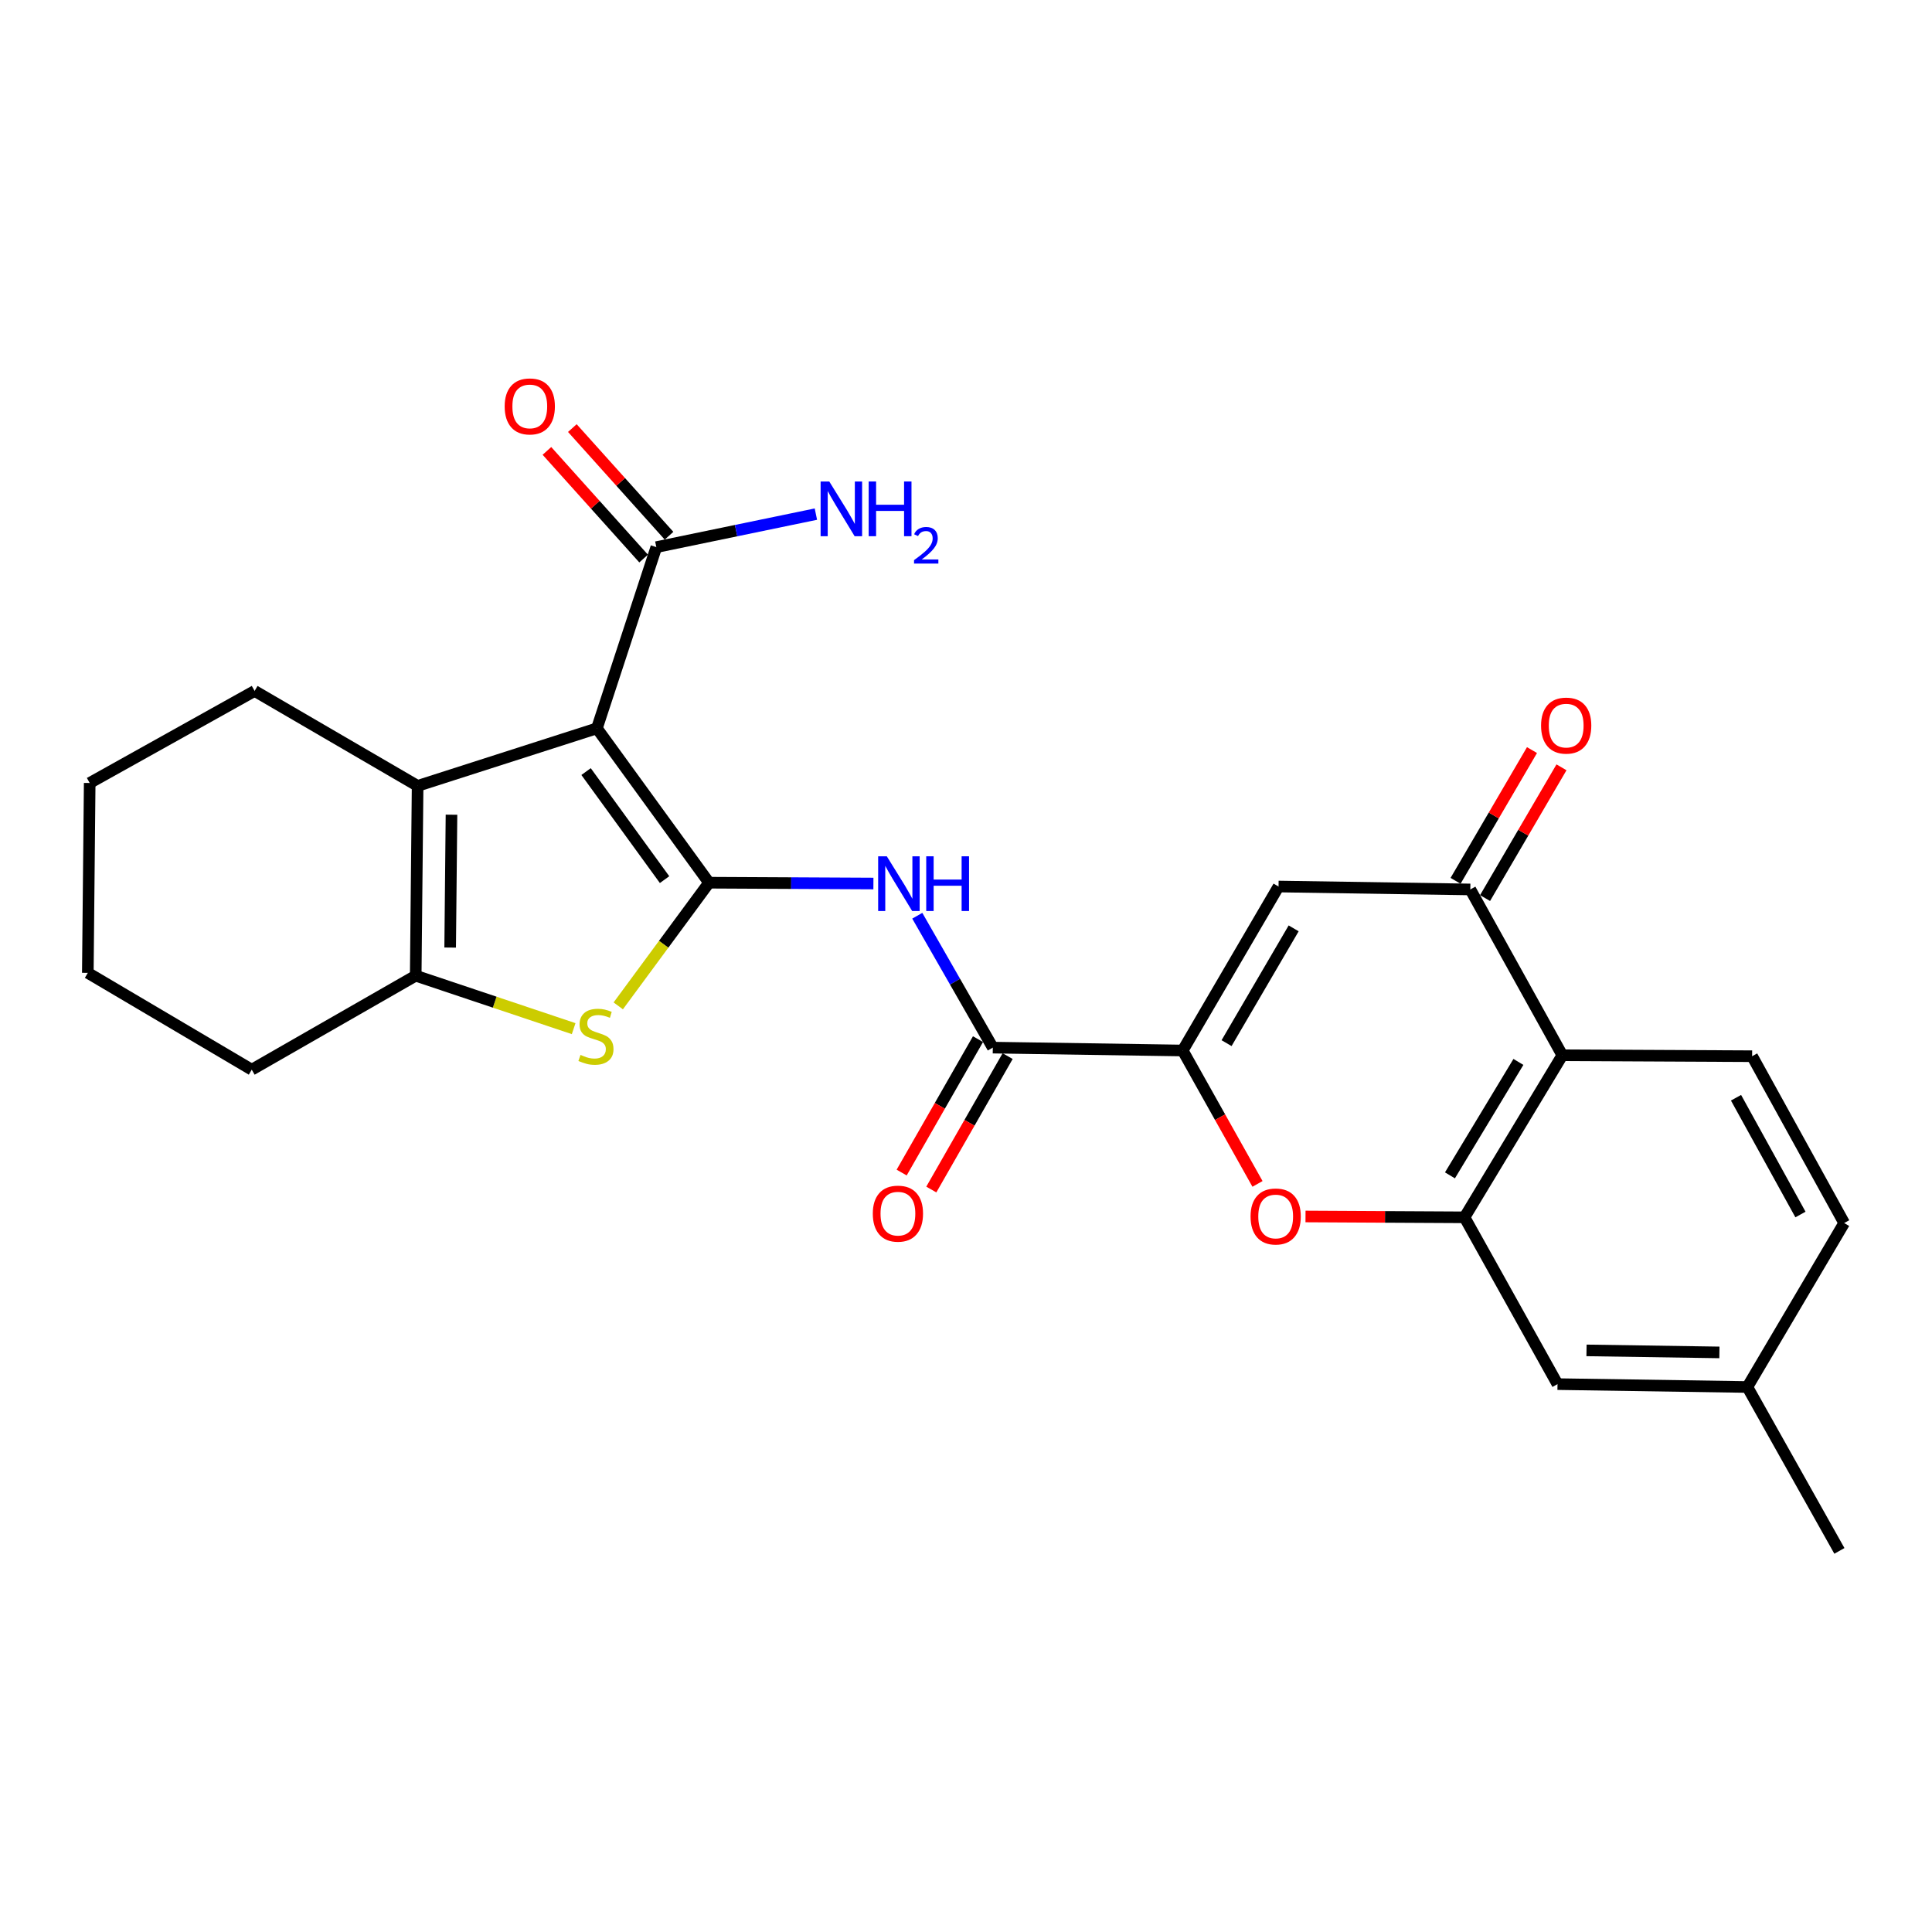 <?xml version='1.0' encoding='iso-8859-1'?>
<svg version='1.1' baseProfile='full'
              xmlns='http://www.w3.org/2000/svg'
                      xmlns:rdkit='http://www.rdkit.org/xml'
                      xmlns:xlink='http://www.w3.org/1999/xlink'
                  xml:space='preserve'
width='1000px' height='1000px' viewBox='0 0 1000 1000'>
<!-- END OF HEADER -->
<rect style='opacity:1.0;fill:#FFFFFF;stroke:none' width='1000' height='1000' x='0' y='0'> </rect>
<path class='bond-0' d='M 366.993,456.888 L 308.953,376.99' style='fill:none;fill-rule:evenodd;stroke:#000000;stroke-width:6px;stroke-linecap:butt;stroke-linejoin:miter;stroke-opacity:1' />
<path class='bond-0' d='M 343.98,455.296 L 303.352,399.367' style='fill:none;fill-rule:evenodd;stroke:#000000;stroke-width:6px;stroke-linecap:butt;stroke-linejoin:miter;stroke-opacity:1' />
<path class='bond-1' d='M 366.993,456.888 L 343.501,488.76' style='fill:none;fill-rule:evenodd;stroke:#000000;stroke-width:6px;stroke-linecap:butt;stroke-linejoin:miter;stroke-opacity:1' />
<path class='bond-1' d='M 343.501,488.76 L 320.008,520.631' style='fill:none;fill-rule:evenodd;stroke:#CCCC00;stroke-width:6px;stroke-linecap:butt;stroke-linejoin:miter;stroke-opacity:1' />
<path class='bond-4' d='M 366.993,456.888 L 409.534,457.101' style='fill:none;fill-rule:evenodd;stroke:#000000;stroke-width:6px;stroke-linecap:butt;stroke-linejoin:miter;stroke-opacity:1' />
<path class='bond-4' d='M 409.534,457.101 L 452.075,457.313' style='fill:none;fill-rule:evenodd;stroke:#0000FF;stroke-width:6px;stroke-linecap:butt;stroke-linejoin:miter;stroke-opacity:1' />
<path class='bond-3' d='M 308.953,376.99 L 216.156,406.776' style='fill:none;fill-rule:evenodd;stroke:#000000;stroke-width:6px;stroke-linecap:butt;stroke-linejoin:miter;stroke-opacity:1' />
<path class='bond-12' d='M 308.953,376.99 L 339.712,283.2' style='fill:none;fill-rule:evenodd;stroke:#000000;stroke-width:6px;stroke-linecap:butt;stroke-linejoin:miter;stroke-opacity:1' />
<path class='bond-5' d='M 296.922,532.426 L 256.048,518.721' style='fill:none;fill-rule:evenodd;stroke:#CCCC00;stroke-width:6px;stroke-linecap:butt;stroke-linejoin:miter;stroke-opacity:1' />
<path class='bond-5' d='M 256.048,518.721 L 215.174,505.016' style='fill:none;fill-rule:evenodd;stroke:#000000;stroke-width:6px;stroke-linecap:butt;stroke-linejoin:miter;stroke-opacity:1' />
<path class='bond-2' d='M 612.16,543.742 L 513.881,542.249' style='fill:none;fill-rule:evenodd;stroke:#000000;stroke-width:6px;stroke-linecap:butt;stroke-linejoin:miter;stroke-opacity:1' />
<path class='bond-6' d='M 612.16,543.742 L 661.771,458.863' style='fill:none;fill-rule:evenodd;stroke:#000000;stroke-width:6px;stroke-linecap:butt;stroke-linejoin:miter;stroke-opacity:1' />
<path class='bond-6' d='M 634.869,539.933 L 669.596,480.518' style='fill:none;fill-rule:evenodd;stroke:#000000;stroke-width:6px;stroke-linecap:butt;stroke-linejoin:miter;stroke-opacity:1' />
<path class='bond-7' d='M 612.16,543.742 L 631.519,578.263' style='fill:none;fill-rule:evenodd;stroke:#000000;stroke-width:6px;stroke-linecap:butt;stroke-linejoin:miter;stroke-opacity:1' />
<path class='bond-7' d='M 631.519,578.263 L 650.878,612.784' style='fill:none;fill-rule:evenodd;stroke:#FF0000;stroke-width:6px;stroke-linecap:butt;stroke-linejoin:miter;stroke-opacity:1' />
<path class='bond-21' d='M 216.156,406.776 L 131.788,357.637' style='fill:none;fill-rule:evenodd;stroke:#000000;stroke-width:6px;stroke-linecap:butt;stroke-linejoin:miter;stroke-opacity:1' />
<path class='bond-26' d='M 216.156,406.776 L 215.174,505.016' style='fill:none;fill-rule:evenodd;stroke:#000000;stroke-width:6px;stroke-linecap:butt;stroke-linejoin:miter;stroke-opacity:1' />
<path class='bond-26' d='M 233.691,421.689 L 233.003,490.457' style='fill:none;fill-rule:evenodd;stroke:#000000;stroke-width:6px;stroke-linecap:butt;stroke-linejoin:miter;stroke-opacity:1' />
<path class='bond-9' d='M 474.783,473.984 L 494.332,508.117' style='fill:none;fill-rule:evenodd;stroke:#0000FF;stroke-width:6px;stroke-linecap:butt;stroke-linejoin:miter;stroke-opacity:1' />
<path class='bond-9' d='M 494.332,508.117 L 513.881,542.249' style='fill:none;fill-rule:evenodd;stroke:#000000;stroke-width:6px;stroke-linecap:butt;stroke-linejoin:miter;stroke-opacity:1' />
<path class='bond-22' d='M 215.174,505.016 L 130.304,553.664' style='fill:none;fill-rule:evenodd;stroke:#000000;stroke-width:6px;stroke-linecap:butt;stroke-linejoin:miter;stroke-opacity:1' />
<path class='bond-10' d='M 661.771,458.863 L 761.033,460.376' style='fill:none;fill-rule:evenodd;stroke:#000000;stroke-width:6px;stroke-linecap:butt;stroke-linejoin:miter;stroke-opacity:1' />
<path class='bond-8' d='M 675.732,629.646 L 716.884,629.866' style='fill:none;fill-rule:evenodd;stroke:#FF0000;stroke-width:6px;stroke-linecap:butt;stroke-linejoin:miter;stroke-opacity:1' />
<path class='bond-8' d='M 716.884,629.866 L 758.037,630.085' style='fill:none;fill-rule:evenodd;stroke:#000000;stroke-width:6px;stroke-linecap:butt;stroke-linejoin:miter;stroke-opacity:1' />
<path class='bond-11' d='M 758.037,630.085 L 808.659,546.208' style='fill:none;fill-rule:evenodd;stroke:#000000;stroke-width:6px;stroke-linecap:butt;stroke-linejoin:miter;stroke-opacity:1' />
<path class='bond-11' d='M 750.49,608.366 L 785.926,549.652' style='fill:none;fill-rule:evenodd;stroke:#000000;stroke-width:6px;stroke-linecap:butt;stroke-linejoin:miter;stroke-opacity:1' />
<path class='bond-14' d='M 758.037,630.085 L 806.164,716.418' style='fill:none;fill-rule:evenodd;stroke:#000000;stroke-width:6px;stroke-linecap:butt;stroke-linejoin:miter;stroke-opacity:1' />
<path class='bond-15' d='M 506.207,537.858 L 486.451,572.387' style='fill:none;fill-rule:evenodd;stroke:#000000;stroke-width:6px;stroke-linecap:butt;stroke-linejoin:miter;stroke-opacity:1' />
<path class='bond-15' d='M 486.451,572.387 L 466.695,606.917' style='fill:none;fill-rule:evenodd;stroke:#FF0000;stroke-width:6px;stroke-linecap:butt;stroke-linejoin:miter;stroke-opacity:1' />
<path class='bond-15' d='M 521.556,546.64 L 501.8,581.169' style='fill:none;fill-rule:evenodd;stroke:#000000;stroke-width:6px;stroke-linecap:butt;stroke-linejoin:miter;stroke-opacity:1' />
<path class='bond-15' d='M 501.8,581.169 L 482.044,615.698' style='fill:none;fill-rule:evenodd;stroke:#FF0000;stroke-width:6px;stroke-linecap:butt;stroke-linejoin:miter;stroke-opacity:1' />
<path class='bond-16' d='M 768.666,464.838 L 788.444,431.002' style='fill:none;fill-rule:evenodd;stroke:#000000;stroke-width:6px;stroke-linecap:butt;stroke-linejoin:miter;stroke-opacity:1' />
<path class='bond-16' d='M 788.444,431.002 L 808.222,397.167' style='fill:none;fill-rule:evenodd;stroke:#FF0000;stroke-width:6px;stroke-linecap:butt;stroke-linejoin:miter;stroke-opacity:1' />
<path class='bond-16' d='M 753.4,455.914 L 773.178,422.078' style='fill:none;fill-rule:evenodd;stroke:#000000;stroke-width:6px;stroke-linecap:butt;stroke-linejoin:miter;stroke-opacity:1' />
<path class='bond-16' d='M 773.178,422.078 L 792.956,388.243' style='fill:none;fill-rule:evenodd;stroke:#FF0000;stroke-width:6px;stroke-linecap:butt;stroke-linejoin:miter;stroke-opacity:1' />
<path class='bond-28' d='M 761.033,460.376 L 808.659,546.208' style='fill:none;fill-rule:evenodd;stroke:#000000;stroke-width:6px;stroke-linecap:butt;stroke-linejoin:miter;stroke-opacity:1' />
<path class='bond-13' d='M 808.659,546.208 L 906.899,546.689' style='fill:none;fill-rule:evenodd;stroke:#000000;stroke-width:6px;stroke-linecap:butt;stroke-linejoin:miter;stroke-opacity:1' />
<path class='bond-17' d='M 346.29,277.292 L 321.267,249.432' style='fill:none;fill-rule:evenodd;stroke:#000000;stroke-width:6px;stroke-linecap:butt;stroke-linejoin:miter;stroke-opacity:1' />
<path class='bond-17' d='M 321.267,249.432 L 296.244,221.571' style='fill:none;fill-rule:evenodd;stroke:#FF0000;stroke-width:6px;stroke-linecap:butt;stroke-linejoin:miter;stroke-opacity:1' />
<path class='bond-17' d='M 333.134,289.108 L 308.111,261.248' style='fill:none;fill-rule:evenodd;stroke:#000000;stroke-width:6px;stroke-linecap:butt;stroke-linejoin:miter;stroke-opacity:1' />
<path class='bond-17' d='M 308.111,261.248 L 283.088,233.387' style='fill:none;fill-rule:evenodd;stroke:#FF0000;stroke-width:6px;stroke-linecap:butt;stroke-linejoin:miter;stroke-opacity:1' />
<path class='bond-18' d='M 339.712,283.2 L 381.006,274.653' style='fill:none;fill-rule:evenodd;stroke:#000000;stroke-width:6px;stroke-linecap:butt;stroke-linejoin:miter;stroke-opacity:1' />
<path class='bond-18' d='M 381.006,274.653 L 422.301,266.105' style='fill:none;fill-rule:evenodd;stroke:#0000FF;stroke-width:6px;stroke-linecap:butt;stroke-linejoin:miter;stroke-opacity:1' />
<path class='bond-29' d='M 906.899,546.689 L 954.545,633.042' style='fill:none;fill-rule:evenodd;stroke:#000000;stroke-width:6px;stroke-linecap:butt;stroke-linejoin:miter;stroke-opacity:1' />
<path class='bond-29' d='M 898.563,568.185 L 931.916,628.632' style='fill:none;fill-rule:evenodd;stroke:#000000;stroke-width:6px;stroke-linecap:butt;stroke-linejoin:miter;stroke-opacity:1' />
<path class='bond-20' d='M 806.164,716.418 L 904.433,717.911' style='fill:none;fill-rule:evenodd;stroke:#000000;stroke-width:6px;stroke-linecap:butt;stroke-linejoin:miter;stroke-opacity:1' />
<path class='bond-20' d='M 821.173,698.961 L 889.962,700.006' style='fill:none;fill-rule:evenodd;stroke:#000000;stroke-width:6px;stroke-linecap:butt;stroke-linejoin:miter;stroke-opacity:1' />
<path class='bond-19' d='M 954.545,633.042 L 904.433,717.911' style='fill:none;fill-rule:evenodd;stroke:#000000;stroke-width:6px;stroke-linecap:butt;stroke-linejoin:miter;stroke-opacity:1' />
<path class='bond-23' d='M 904.433,717.911 L 952.07,802.741' style='fill:none;fill-rule:evenodd;stroke:#000000;stroke-width:6px;stroke-linecap:butt;stroke-linejoin:miter;stroke-opacity:1' />
<path class='bond-24' d='M 131.788,357.637 L 46.427,405.273' style='fill:none;fill-rule:evenodd;stroke:#000000;stroke-width:6px;stroke-linecap:butt;stroke-linejoin:miter;stroke-opacity:1' />
<path class='bond-25' d='M 130.304,553.664 L 45.455,503.552' style='fill:none;fill-rule:evenodd;stroke:#000000;stroke-width:6px;stroke-linecap:butt;stroke-linejoin:miter;stroke-opacity:1' />
<path class='bond-27' d='M 46.427,405.273 L 45.455,503.552' style='fill:none;fill-rule:evenodd;stroke:#000000;stroke-width:6px;stroke-linecap:butt;stroke-linejoin:miter;stroke-opacity:1' />
<path  class='atom-2' d='M 300.462 546.015
Q 300.782 546.135, 302.102 546.695
Q 303.422 547.255, 304.862 547.615
Q 306.342 547.935, 307.782 547.935
Q 310.462 547.935, 312.022 546.655
Q 313.582 545.335, 313.582 543.055
Q 313.582 541.495, 312.782 540.535
Q 312.022 539.575, 310.822 539.055
Q 309.622 538.535, 307.622 537.935
Q 305.102 537.175, 303.582 536.455
Q 302.102 535.735, 301.022 534.215
Q 299.982 532.695, 299.982 530.135
Q 299.982 526.575, 302.382 524.375
Q 304.822 522.175, 309.622 522.175
Q 312.902 522.175, 316.622 523.735
L 315.702 526.815
Q 312.302 525.415, 309.742 525.415
Q 306.982 525.415, 305.462 526.575
Q 303.942 527.695, 303.982 529.655
Q 303.982 531.175, 304.742 532.095
Q 305.542 533.015, 306.662 533.535
Q 307.822 534.055, 309.742 534.655
Q 312.302 535.455, 313.822 536.255
Q 315.342 537.055, 316.422 538.695
Q 317.542 540.295, 317.542 543.055
Q 317.542 546.975, 314.902 549.095
Q 312.302 551.175, 307.942 551.175
Q 305.422 551.175, 303.502 550.615
Q 301.622 550.095, 299.382 549.175
L 300.462 546.015
' fill='#CCCC00'/>
<path  class='atom-5' d='M 459.012 443.219
L 468.292 458.219
Q 469.212 459.699, 470.692 462.379
Q 472.172 465.059, 472.252 465.219
L 472.252 443.219
L 476.012 443.219
L 476.012 471.539
L 472.132 471.539
L 462.172 455.139
Q 461.012 453.219, 459.772 451.019
Q 458.572 448.819, 458.212 448.139
L 458.212 471.539
L 454.532 471.539
L 454.532 443.219
L 459.012 443.219
' fill='#0000FF'/>
<path  class='atom-5' d='M 479.412 443.219
L 483.252 443.219
L 483.252 455.259
L 497.732 455.259
L 497.732 443.219
L 501.572 443.219
L 501.572 471.539
L 497.732 471.539
L 497.732 458.459
L 483.252 458.459
L 483.252 471.539
L 479.412 471.539
L 479.412 443.219
' fill='#0000FF'/>
<path  class='atom-8' d='M 647.288 629.644
Q 647.288 622.844, 650.648 619.044
Q 654.008 615.244, 660.288 615.244
Q 666.568 615.244, 669.928 619.044
Q 673.288 622.844, 673.288 629.644
Q 673.288 636.524, 669.888 640.444
Q 666.488 644.324, 660.288 644.324
Q 654.048 644.324, 650.648 640.444
Q 647.288 636.564, 647.288 629.644
M 660.288 641.124
Q 664.608 641.124, 666.928 638.244
Q 669.288 635.324, 669.288 629.644
Q 669.288 624.084, 666.928 621.284
Q 664.608 618.444, 660.288 618.444
Q 655.968 618.444, 653.608 621.244
Q 651.288 624.044, 651.288 629.644
Q 651.288 635.364, 653.608 638.244
Q 655.968 641.124, 660.288 641.124
' fill='#FF0000'/>
<path  class='atom-16' d='M 451.761 628.18
Q 451.761 621.38, 455.121 617.58
Q 458.481 613.78, 464.761 613.78
Q 471.041 613.78, 474.401 617.58
Q 477.761 621.38, 477.761 628.18
Q 477.761 635.06, 474.361 638.98
Q 470.961 642.86, 464.761 642.86
Q 458.521 642.86, 455.121 638.98
Q 451.761 635.1, 451.761 628.18
M 464.761 639.66
Q 469.081 639.66, 471.401 636.78
Q 473.761 633.86, 473.761 628.18
Q 473.761 622.62, 471.401 619.82
Q 469.081 616.98, 464.761 616.98
Q 460.441 616.98, 458.081 619.78
Q 455.761 622.58, 455.761 628.18
Q 455.761 633.9, 458.081 636.78
Q 460.441 639.66, 464.761 639.66
' fill='#FF0000'/>
<path  class='atom-17' d='M 797.654 375.567
Q 797.654 368.767, 801.014 364.967
Q 804.374 361.167, 810.654 361.167
Q 816.934 361.167, 820.294 364.967
Q 823.654 368.767, 823.654 375.567
Q 823.654 382.447, 820.254 386.367
Q 816.854 390.247, 810.654 390.247
Q 804.414 390.247, 801.014 386.367
Q 797.654 382.487, 797.654 375.567
M 810.654 387.047
Q 814.974 387.047, 817.294 384.167
Q 819.654 381.247, 819.654 375.567
Q 819.654 370.007, 817.294 367.207
Q 814.974 364.367, 810.654 364.367
Q 806.334 364.367, 803.974 367.167
Q 801.654 369.967, 801.654 375.567
Q 801.654 381.287, 803.974 384.167
Q 806.334 387.047, 810.654 387.047
' fill='#FF0000'/>
<path  class='atom-18' d='M 261.216 210.357
Q 261.216 203.557, 264.576 199.757
Q 267.936 195.957, 274.216 195.957
Q 280.496 195.957, 283.856 199.757
Q 287.216 203.557, 287.216 210.357
Q 287.216 217.237, 283.816 221.157
Q 280.416 225.037, 274.216 225.037
Q 267.976 225.037, 264.576 221.157
Q 261.216 217.277, 261.216 210.357
M 274.216 221.837
Q 278.536 221.837, 280.856 218.957
Q 283.216 216.037, 283.216 210.357
Q 283.216 204.797, 280.856 201.997
Q 278.536 199.157, 274.216 199.157
Q 269.896 199.157, 267.536 201.957
Q 265.216 204.757, 265.216 210.357
Q 265.216 216.077, 267.536 218.957
Q 269.896 221.837, 274.216 221.837
' fill='#FF0000'/>
<path  class='atom-19' d='M 429.226 249.216
L 438.506 264.216
Q 439.426 265.696, 440.906 268.376
Q 442.386 271.056, 442.466 271.216
L 442.466 249.216
L 446.226 249.216
L 446.226 277.536
L 442.346 277.536
L 432.386 261.136
Q 431.226 259.216, 429.986 257.016
Q 428.786 254.816, 428.426 254.136
L 428.426 277.536
L 424.746 277.536
L 424.746 249.216
L 429.226 249.216
' fill='#0000FF'/>
<path  class='atom-19' d='M 449.626 249.216
L 453.466 249.216
L 453.466 261.256
L 467.946 261.256
L 467.946 249.216
L 471.786 249.216
L 471.786 277.536
L 467.946 277.536
L 467.946 264.456
L 453.466 264.456
L 453.466 277.536
L 449.626 277.536
L 449.626 249.216
' fill='#0000FF'/>
<path  class='atom-19' d='M 473.159 276.542
Q 473.845 274.773, 475.482 273.796
Q 477.119 272.793, 479.389 272.793
Q 482.214 272.793, 483.798 274.324
Q 485.382 275.856, 485.382 278.575
Q 485.382 281.347, 483.323 283.934
Q 481.29 286.521, 477.066 289.584
L 485.699 289.584
L 485.699 291.696
L 473.106 291.696
L 473.106 289.927
Q 476.591 287.445, 478.65 285.597
Q 480.736 283.749, 481.739 282.086
Q 482.742 280.423, 482.742 278.707
Q 482.742 276.912, 481.844 275.908
Q 480.947 274.905, 479.389 274.905
Q 477.884 274.905, 476.881 275.512
Q 475.878 276.12, 475.165 277.466
L 473.159 276.542
' fill='#0000FF'/>
</svg>
